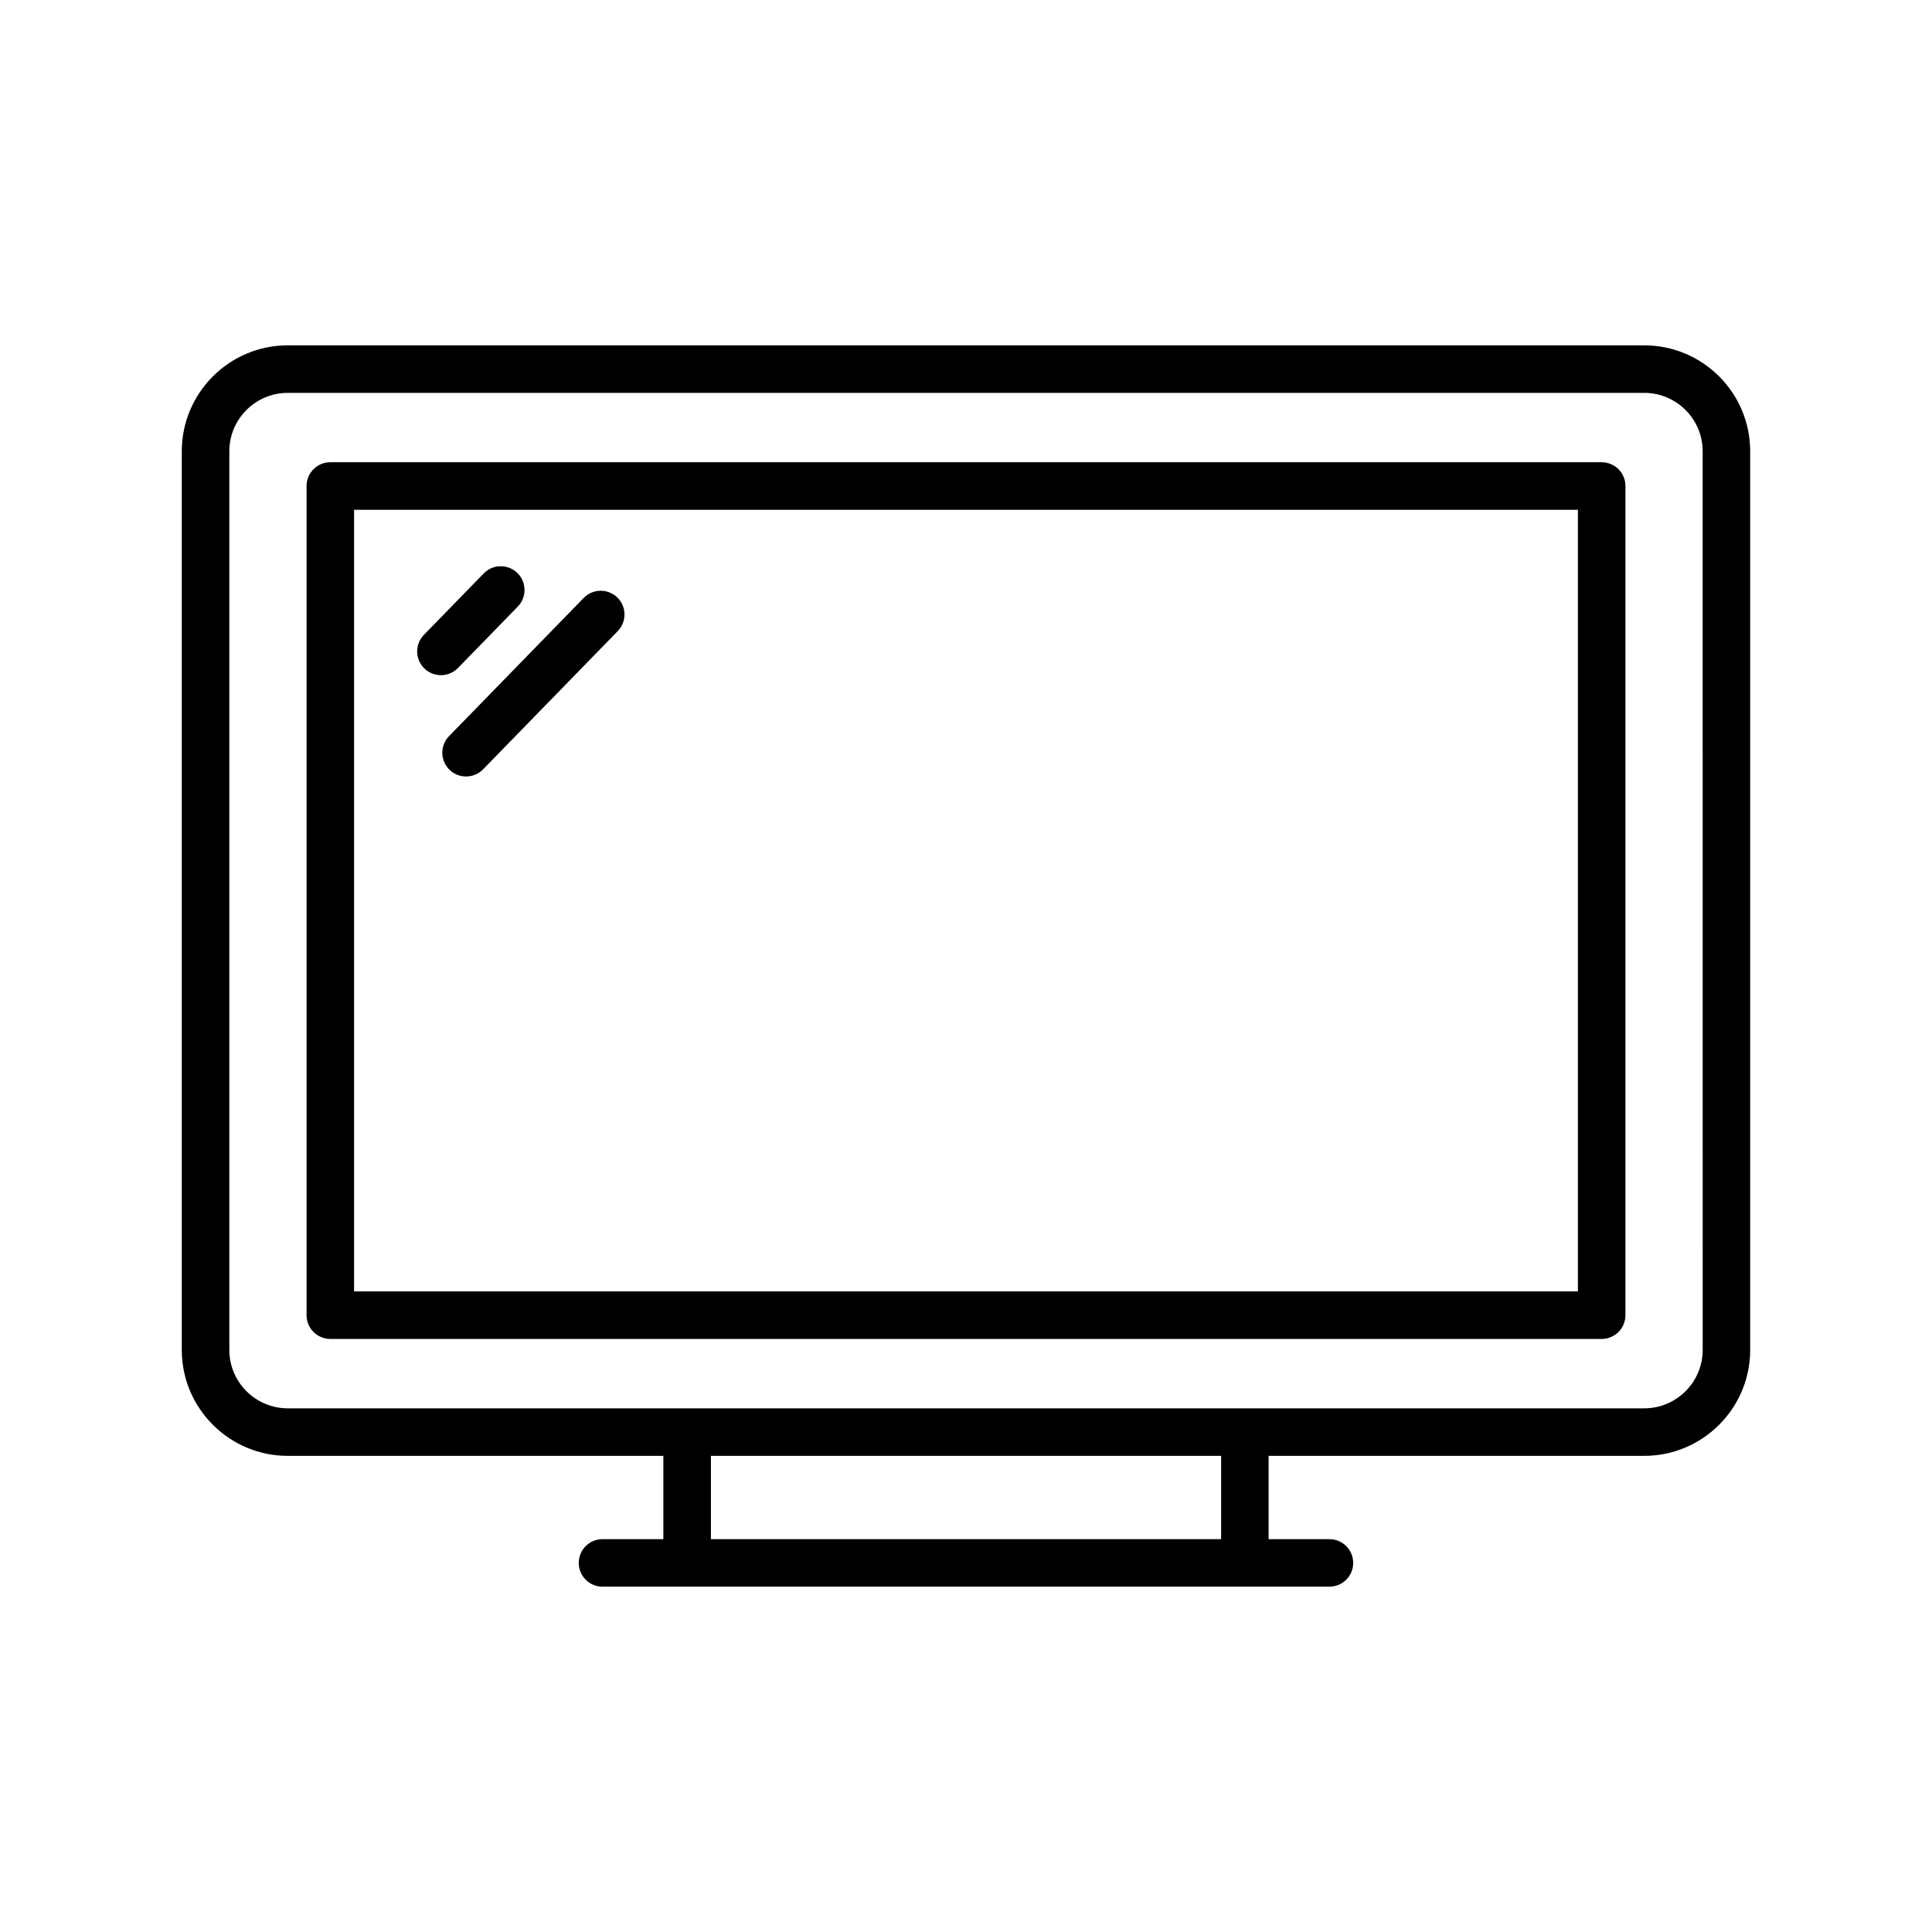 <?xml version="1.0" encoding="UTF-8"?>
<!-- Uploaded to: SVG Repo, www.svgrepo.com, Generator: SVG Repo Mixer Tools -->
<svg fill="#000000" width="800px" height="800px" version="1.1" viewBox="144 144 512 512" xmlns="http://www.w3.org/2000/svg">
 <g>
  <path d="m579.75 235.52h-359.5c-15.477 0-28.074 12.594-28.074 28.074v238.15c0 15.48 12.594 28.074 28.074 28.074h99.543v22.074h-16.121c-3.481 0-6.297 2.816-6.297 6.297 0 3.481 2.816 6.297 6.297 6.297h192.64c3.481 0 6.297-2.816 6.297-6.297 0-3.481-2.816-6.297-6.297-6.297h-16.121v-22.074h99.543c15.488 0 28.082-12.594 28.082-28.074v-238.15c0-15.48-12.594-28.074-28.074-28.074zm-112.14 316.37h-135.21v-22.074h135.21zm127.62-50.148c0 8.535-6.945 15.48-15.48 15.48h-359.5c-8.535 0-15.477-6.945-15.477-15.48v-238.15c0-8.531 6.945-15.477 15.48-15.477h359.49c8.535 0 15.48 6.941 15.48 15.477z"/>
  <path d="m568.46 266.5h-336.92c-3.481 0-6.297 2.82-6.297 6.297v219.74c0 3.481 2.816 6.297 6.297 6.297h336.92c3.481 0 6.297-2.816 6.297-6.297v-219.74c0-3.477-2.816-6.297-6.297-6.297zm-6.297 219.74h-324.33v-207.14h324.33z"/>
  <path d="m263.12 347.99c1.23 1.191 2.812 1.785 4.398 1.785 1.637 0 3.277-0.637 4.516-1.902l35.676-36.625c2.422-2.492 2.375-6.481-0.117-8.906-2.492-2.422-6.477-2.375-8.906 0.117l-35.684 36.625c-2.426 2.492-2.375 6.481 0.117 8.906z"/>
  <path d="m260.85 322.93c1.637 0 3.277-0.637 4.516-1.902l15.855-16.277c2.422-2.492 2.375-6.481-0.117-8.906-2.496-2.422-6.477-2.379-8.91 0.117l-15.855 16.277c-2.422 2.492-2.375 6.481 0.117 8.906 1.227 1.191 2.809 1.785 4.394 1.785z"/>
 </g>
</svg>